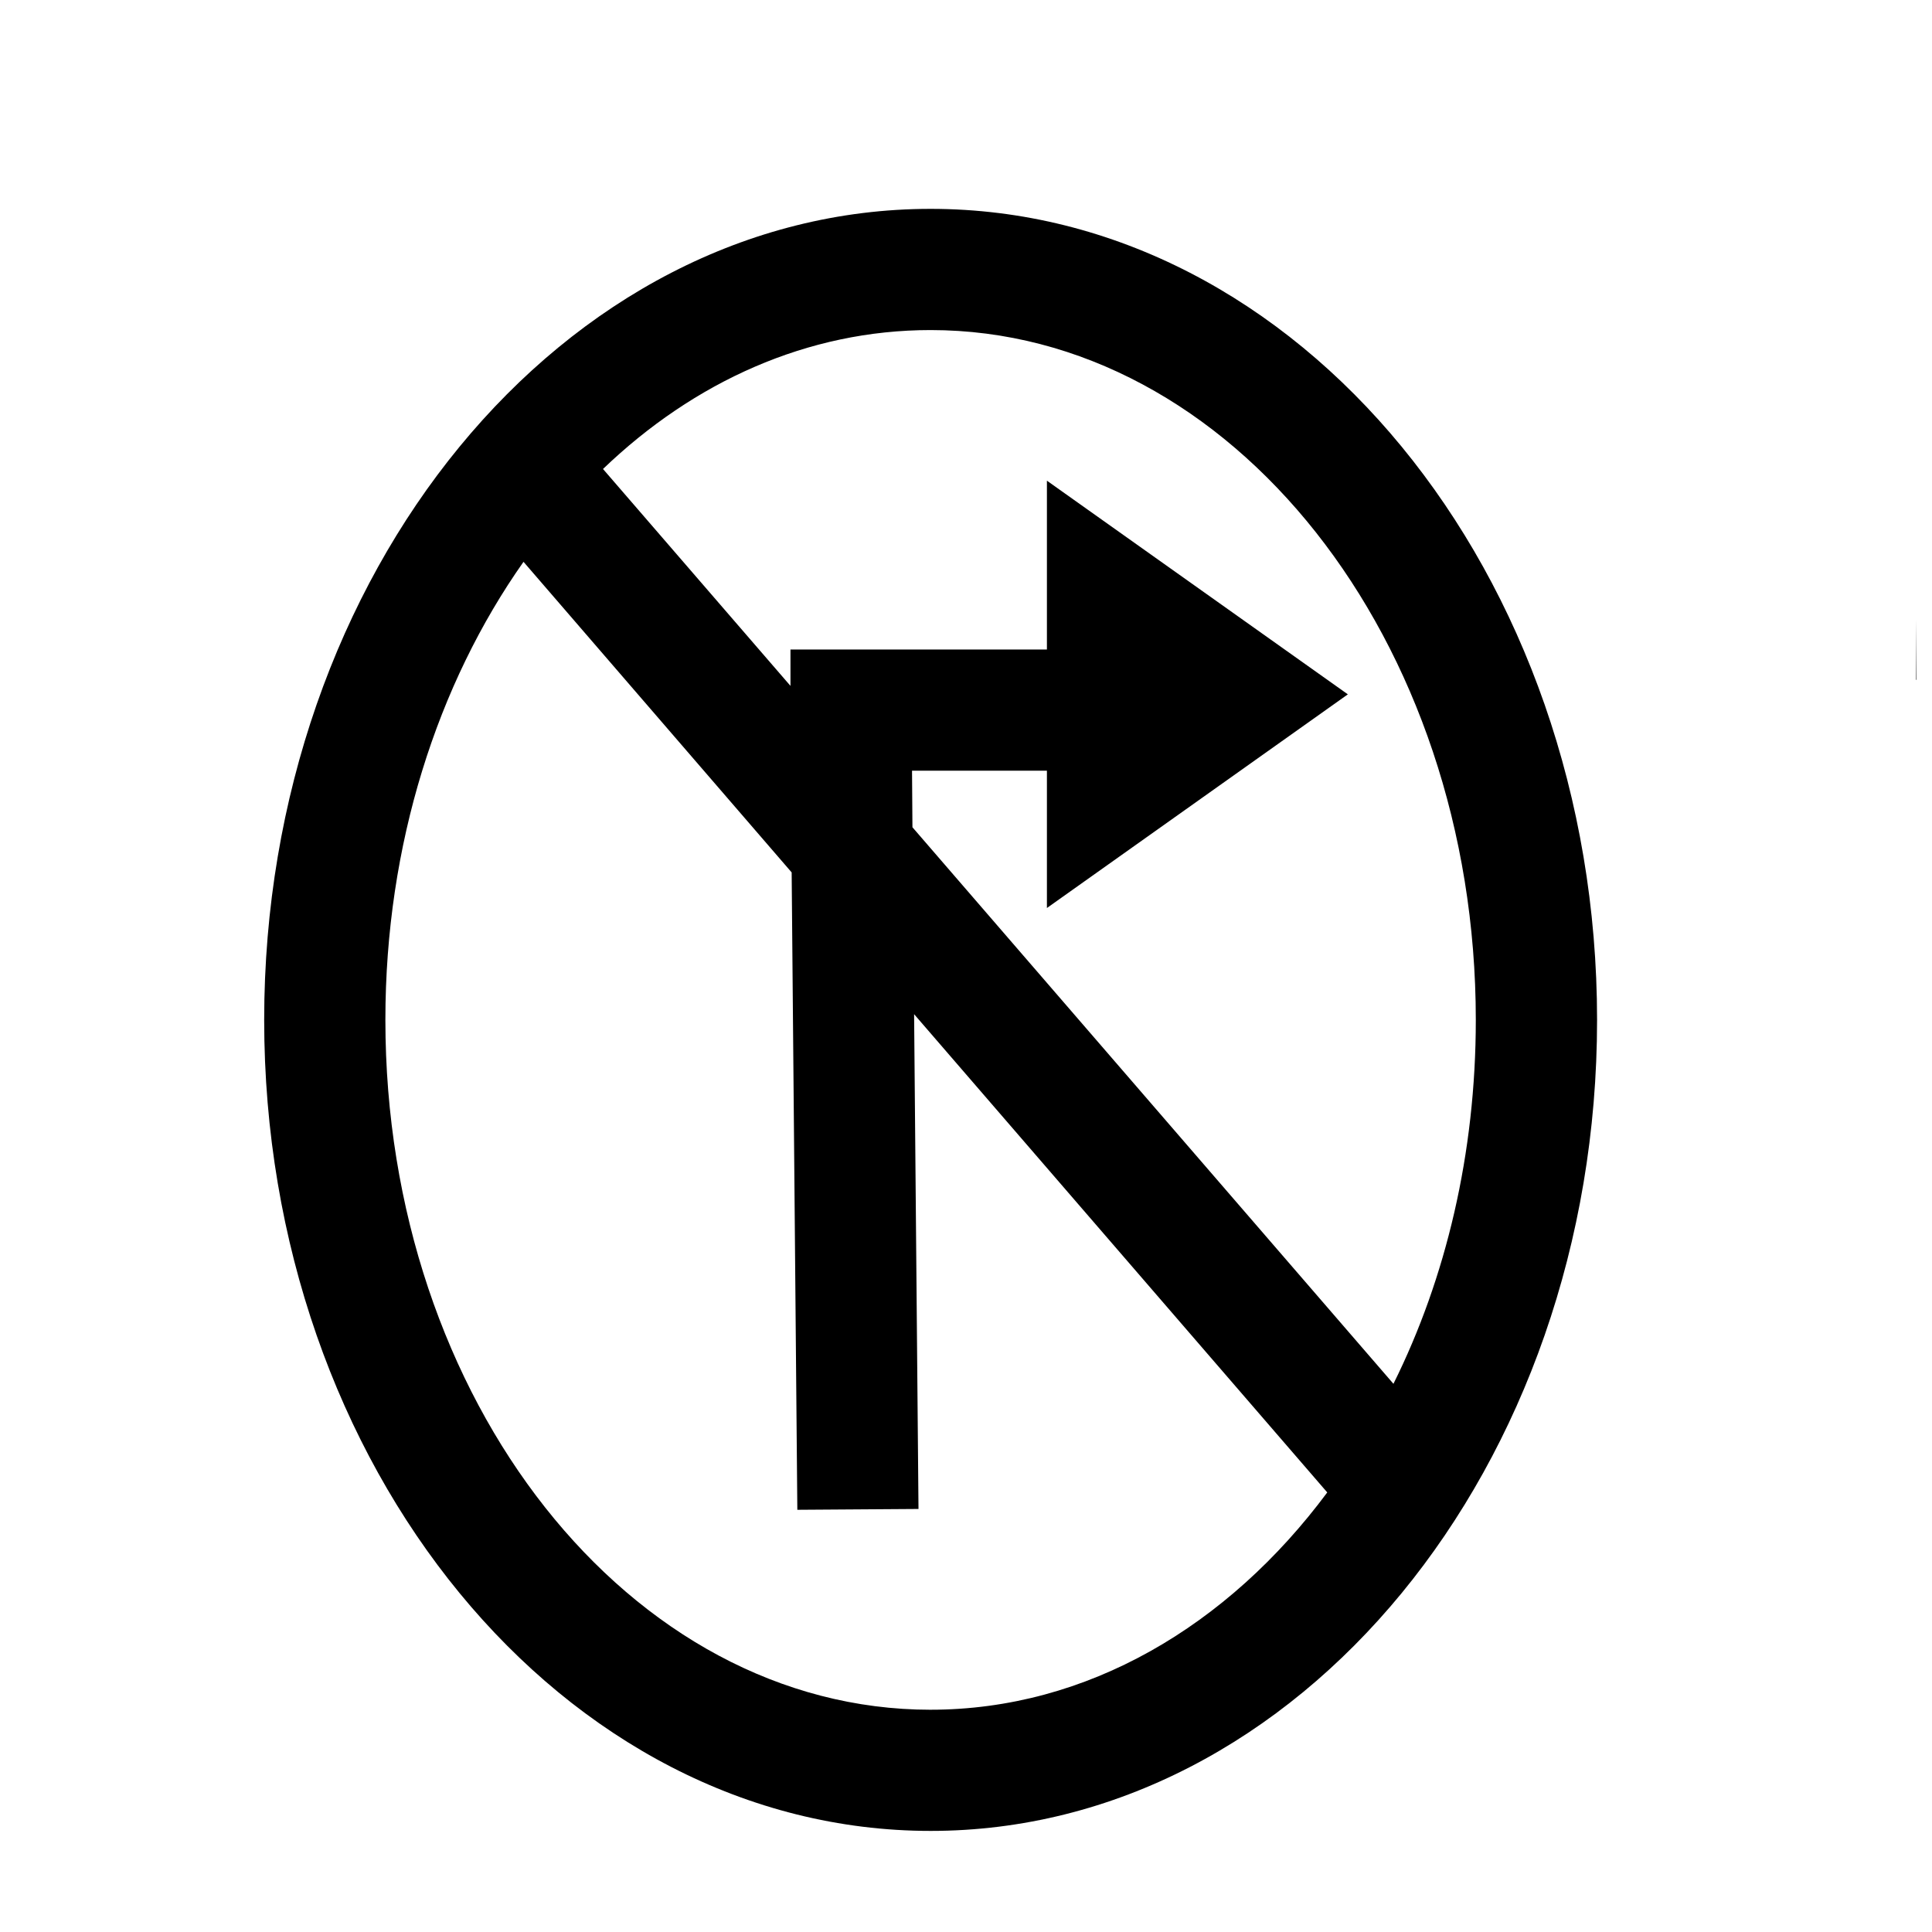 <?xml version="1.0" encoding="UTF-8"?>
<!-- Uploaded to: ICON Repo, www.iconrepo.com, Generator: ICON Repo Mixer Tools -->
<svg width="800px" height="800px" version="1.1" viewBox="144 144 512 512" xmlns="http://www.w3.org/2000/svg">
 <defs>
  <clipPath id="a">
   <path d="m651 308h0.902v17h-0.902z"/>
  </clipPath>
 </defs>
 <g clip-path="url(#a)">
  <path d="m651.9 324.16h-0.109v-15.957z"/>
 </g>
 <path d="m390.63 199.35c-97.418 0-176.62 96.434-176.62 214.93 0 118.49 79.199 214.93 176.62 214.93 97.41 0 176.61-96.434 176.61-214.93-0.008-118.49-79.199-214.93-176.61-214.93zm0 397.75c-79.75 0-144.5-81.996-144.5-182.82 0-46.562 13.809-89.055 36.605-121.39l71.062 82.309 1.504 168.91 32.109-0.219-1.164-131.12 109.49 126.74c-26.332 35.426-63.691 57.586-105.11 57.586zm-4.824-233.87-0.109-14.988h35.746v36.391l79.75-56.625-79.75-56.625v44.746h-67.961v9.637l-49.68-57.48c24.09-23.121 54.168-36.816 86.812-36.816 79.633 0 144.49 81.996 144.49 182.82 0 35.426-7.926 68.496-21.828 96.434z"/>
</svg>